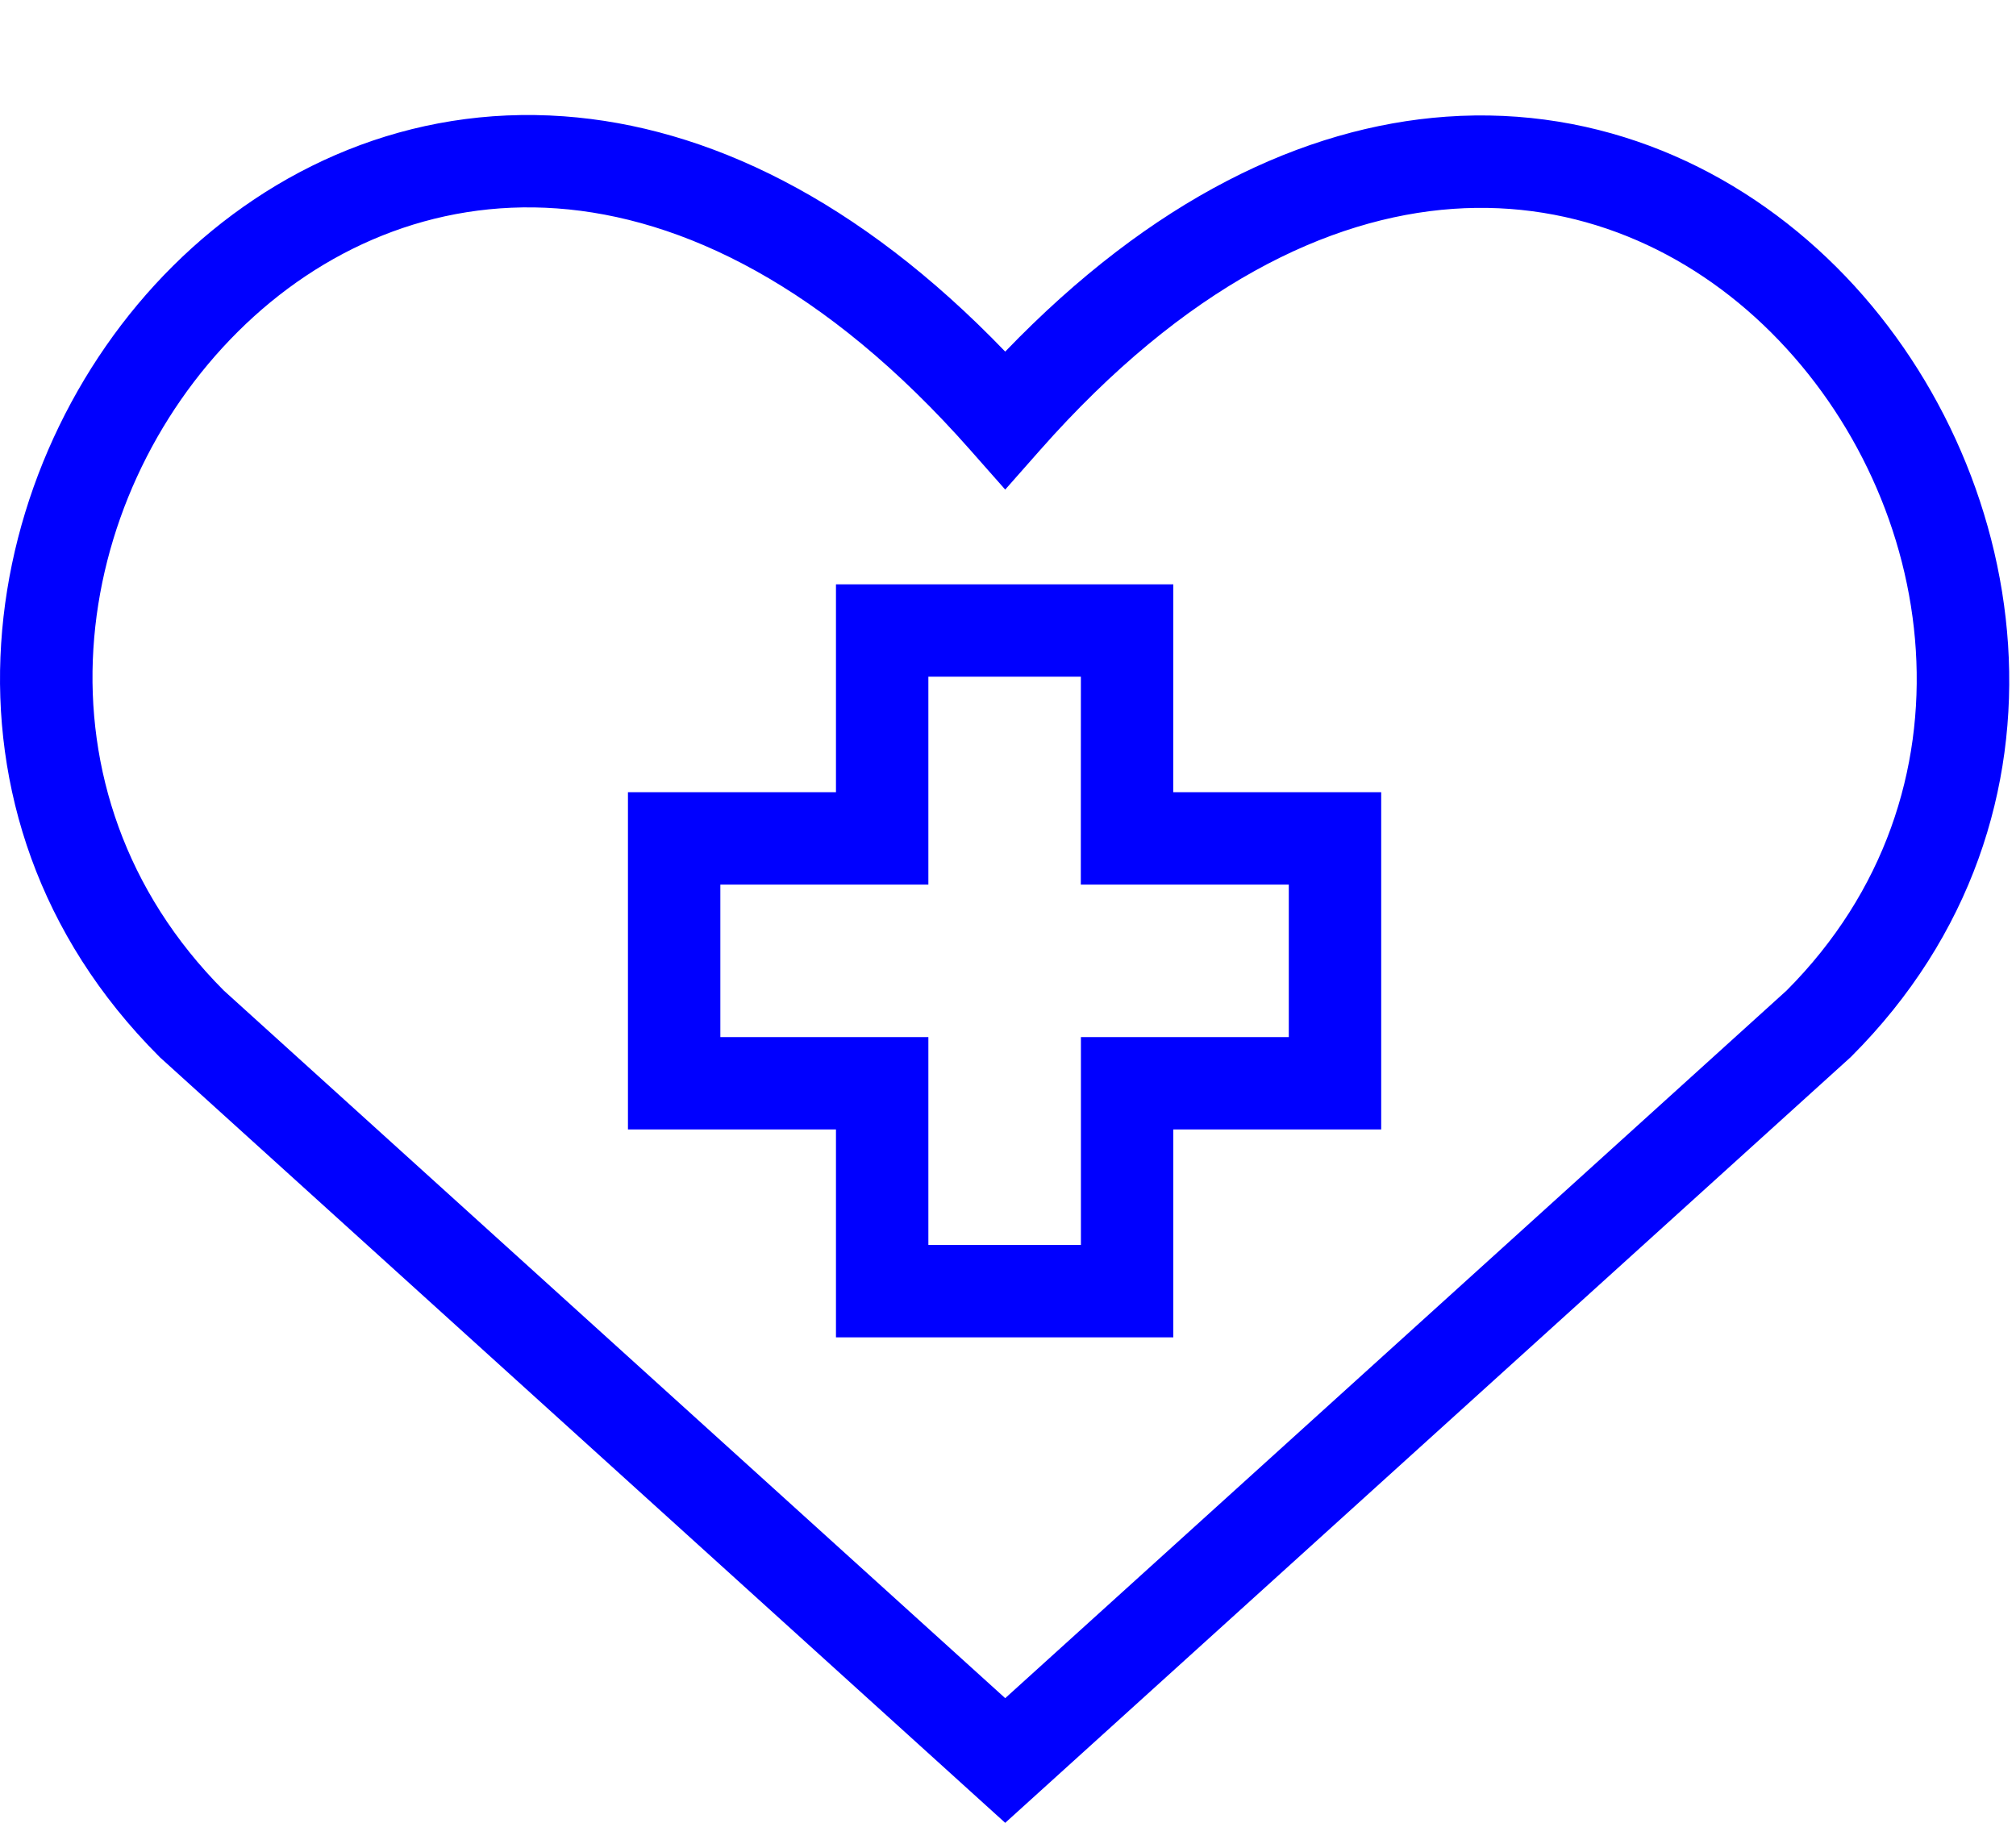 <svg width="60" height="55" viewBox="0 0 60 55" fill="none" xmlns="http://www.w3.org/2000/svg">
<path d="M5.151 7.913C8.117 4.968 12.191 3.129 16.781 3.462C21.034 3.77 25.554 5.929 29.917 10.466C34.28 5.93 38.796 3.775 43.045 3.473C47.63 3.148 51.695 4.998 54.653 7.947C60.505 13.781 62.282 24.265 55.098 31.449L55.074 31.473L55.049 31.495L29.917 54.259L4.785 31.495L4.76 31.473L4.737 31.449C-2.488 24.224 -0.717 13.74 5.151 7.913ZM16.582 6.204C12.887 5.936 9.567 7.403 7.089 9.864C2.076 14.842 0.752 23.552 6.659 29.483L29.917 50.548L53.174 29.483C59.036 23.598 57.719 14.888 52.711 9.895C50.237 7.429 46.926 5.956 43.24 6.217C39.553 6.478 35.283 8.491 30.948 13.405L29.917 14.573L28.886 13.405C24.553 8.491 20.277 6.472 16.582 6.204Z" fill="#0000FF"/>
<path d="M34.92 17.393L34.918 23.581H41.107V33.62H34.92V39.808H24.88V33.62H18.689V23.581H24.88V17.393H34.92ZM27.63 26.331H21.439V30.87H27.63V37.058H32.17V30.87H38.357V26.331H32.167L32.169 20.143H27.63V26.331Z" fill="#0000FF"/>
</svg>
